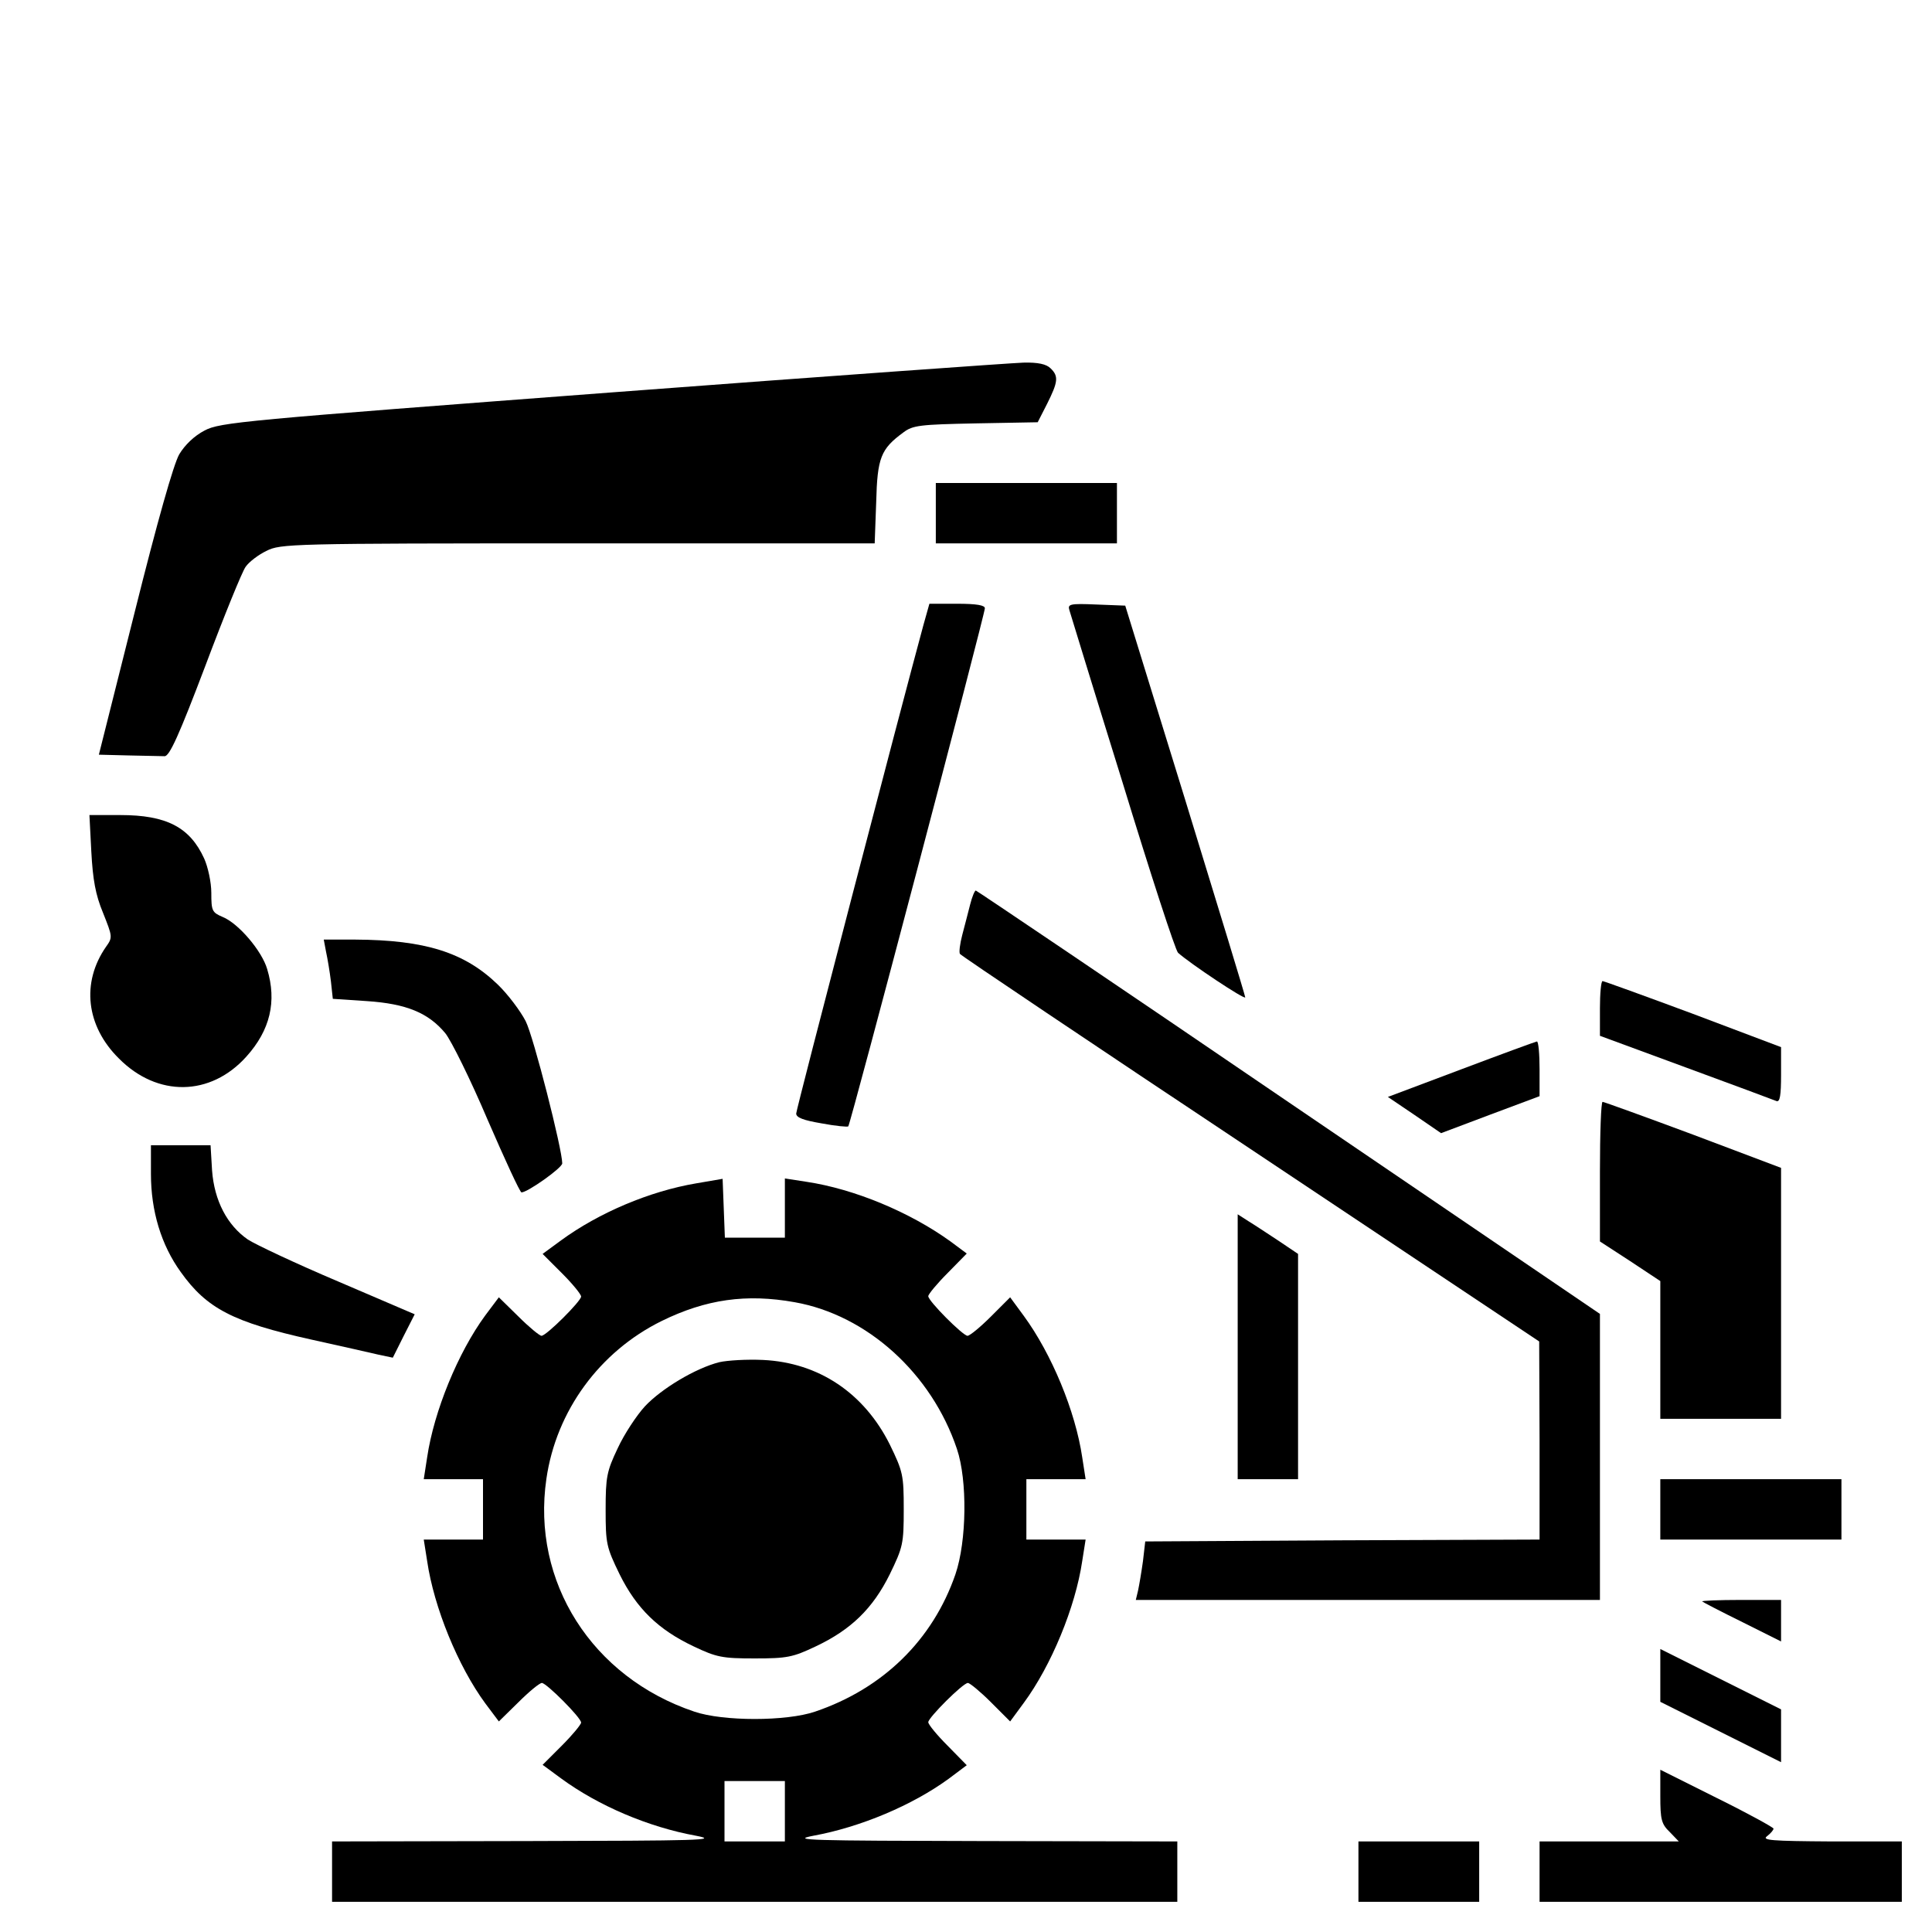 <?xml version="1.0" standalone="no"?>
<!DOCTYPE svg PUBLIC "-//W3C//DTD SVG 20010904//EN"
 "http://www.w3.org/TR/2001/REC-SVG-20010904/DTD/svg10.dtd">
<svg version="1.0" xmlns="http://www.w3.org/2000/svg"
 width="512pt" height="512pt" viewBox="0 0 512 512"
 preserveAspectRatio="xMidYMid meet">

<g transform="translate(0,512) scale(0.1,-0.1)"
fill="#000000" stroke="none">
<path d="M1620 4080 c-977 -74 -1037 -79 -1078 -101 -27 -14 -52 -38 -67 -63
-15 -26 -58 -178 -118 -418 l-95 -378 79 -2 c44 -1 86 -2 95 -2 13 -1 39 57
108 239 50 133 98 251 107 263 9 13 34 32 55 42 37 19 64 20 825 20 l787 0 4
109 c3 118 12 141 72 185 25 19 44 21 192 24 l164 3 25 49 c29 58 31 73 9 94
-11 11 -33 16 -72 15 -31 -1 -523 -36 -1092 -79z"/>
<path d="M2480 3760 l0 -80 240 0 240 0 0 80 0 80 -240 0 -240 0 0 -80z"/>
<path d="M2447 3463 c-58 -213 -337 -1283 -337 -1294 0 -11 20 -18 67 -26 37
-7 69 -10 71 -8 6 6 362 1357 362 1373 0 8 -21 12 -74 12 l-73 0 -16 -57z"/>
<path d="M2834 3503 c3 -10 66 -216 141 -457 74 -242 140 -445 147 -451 31
-28 178 -126 178 -118 0 4 -72 240 -159 523 l-159 515 -77 3 c-70 3 -76 1 -71
-15z"/>
<path d="M242 2863 c4 -74 11 -114 31 -162 25 -63 26 -65 8 -90 -66 -95 -53
-210 34 -296 102 -103 243 -101 338 5 63 70 81 146 55 232 -14 48 -76 121
-118 138 -28 12 -30 16 -30 64 0 28 -9 69 -19 91 -38 83 -100 115 -222 115
l-82 0 5 -97z"/>
<path d="M2571 2723 c-5 -21 -15 -57 -21 -81 -6 -23 -9 -46 -6 -50 2 -4 349
-237 770 -517 l765 -510 1 -262 0 -263 -522 -2 -523 -3 -6 -52 c-4 -29 -10
-64 -13 -78 l-6 -25 615 0 615 0 0 379 0 379 -825 561 c-453 309 -827 561
-829 561 -3 0 -10 -17 -15 -37z"/>
<path d="M864 2598 c4 -18 10 -54 13 -79 l5 -46 90 -6 c105 -7 163 -31 208
-85 16 -20 67 -123 112 -229 46 -106 86 -193 90 -193 16 0 108 65 108 77 0 37
-76 336 -97 377 -14 27 -47 71 -74 97 -88 85 -192 118 -378 119 l-83 0 6 -32z"/>
<path d="M4240 2448 l0 -73 228 -84 c125 -46 233 -86 240 -89 9 -3 12 15 12
70 l0 73 -233 88 c-129 48 -237 87 -240 87 -4 0 -7 -33 -7 -72z"/>
<path d="M3872 2286 l-194 -73 71 -48 70 -48 130 49 131 49 0 72 c0 40 -3 73
-7 73 -5 -1 -95 -34 -201 -74z"/>
<path d="M4240 2015 l0 -185 80 -52 80 -53 0 -182 0 -183 160 0 160 0 0 333 0
332 -233 88 c-129 48 -237 87 -240 87 -4 0 -7 -83 -7 -185z"/>
<path d="M400 2009 c0 -98 27 -188 79 -260 69 -97 139 -133 346 -179 77 -17
157 -35 178 -40 l38 -8 29 58 29 57 -203 87 c-111 47 -219 98 -239 111 -55 38
-89 103 -95 183 l-4 67 -79 0 -79 0 0 -76z"/>
<path d="M1845 1984 c-124 -21 -258 -78 -358 -151 l-49 -36 51 -51 c28 -28 51
-56 51 -62 0 -12 -92 -104 -105 -104 -5 0 -33 23 -61 51 l-52 51 -36 -48 c-72
-98 -136 -254 -154 -376 l-9 -58 79 0 78 0 0 -80 0 -80 -78 0 -79 0 9 -57 c18
-123 82 -279 154 -377 l36 -48 52 51 c28 28 56 51 62 51 12 0 104 -92 104
-105 0 -5 -23 -33 -51 -61 l-51 -51 49 -36 c98 -72 231 -129 358 -152 62 -12
9 -13 -447 -14 l-518 -1 0 -80 0 -80 1120 0 1120 0 0 80 0 80 -517 1 c-457 1
-510 2 -448 14 126 23 263 81 359 151 l48 36 -51 52 c-28 28 -51 56 -51 62 0
12 92 104 105 104 5 0 33 -23 61 -51 l51 -51 36 49 c73 99 137 254 155 376 l9
57 -79 0 -78 0 0 80 0 80 78 0 79 0 -9 58 c-18 122 -81 274 -155 375 l-36 49
-51 -51 c-28 -28 -56 -51 -62 -51 -12 0 -104 92 -104 105 0 5 23 33 51 61 l51
52 -43 32 c-108 78 -255 139 -381 158 l-58 9 0 -79 0 -78 -80 0 -79 0 -3 78
-3 78 -70 -12z m261 -315 c192 -34 363 -189 430 -389 28 -83 26 -244 -4 -332
-60 -174 -192 -303 -372 -364 -76 -26 -244 -26 -320 0 -271 91 -432 344 -392
617 26 180 141 337 305 418 118 58 225 73 353 50z m-26 -1349 l0 -80 -80 0
-80 0 0 80 0 80 80 0 80 0 0 -80z"/>
<path d="M1906 1510 c-63 -16 -153 -70 -197 -117 -22 -24 -55 -74 -72 -111
-29 -61 -32 -76 -32 -163 0 -90 2 -99 37 -171 45 -91 103 -147 196 -191 61
-29 76 -32 162 -32 86 0 101 3 162 32 93 44 151 100 196 191 35 72 37 81 37
172 0 91 -2 100 -37 172 -68 136 -188 217 -336 224 -42 2 -94 -1 -116 -6z"/>
<path d="M3280 1551 l0 -351 80 0 80 0 0 299 0 298 -52 35 c-29 19 -65 43 -80
52 l-28 18 0 -351z"/>
<path d="M4400 1120 l0 -80 240 0 240 0 0 80 0 80 -240 0 -240 0 0 -80z"/>
<path d="M4511 876 c2 -2 50 -27 107 -55 l102 -51 0 55 0 55 -107 0 c-58 0
-104 -2 -102 -4z"/>
<path d="M4400 680 l0 -70 160 -80 160 -80 0 70 0 70 -160 80 -160 80 0 -70z"/>
<path d="M4400 360 c0 -62 3 -74 25 -95 l24 -25 -184 0 -185 0 0 -80 0 -80
480 0 480 0 0 80 0 80 -187 0 c-159 1 -185 3 -170 14 9 7 17 16 17 20 0 3 -67
40 -150 81 l-150 75 0 -70z"/>
<path d="M3600 160 l0 -80 160 0 160 0 0 80 0 80 -160 0 -160 0 0 -80z"/>
</g>
</svg>
